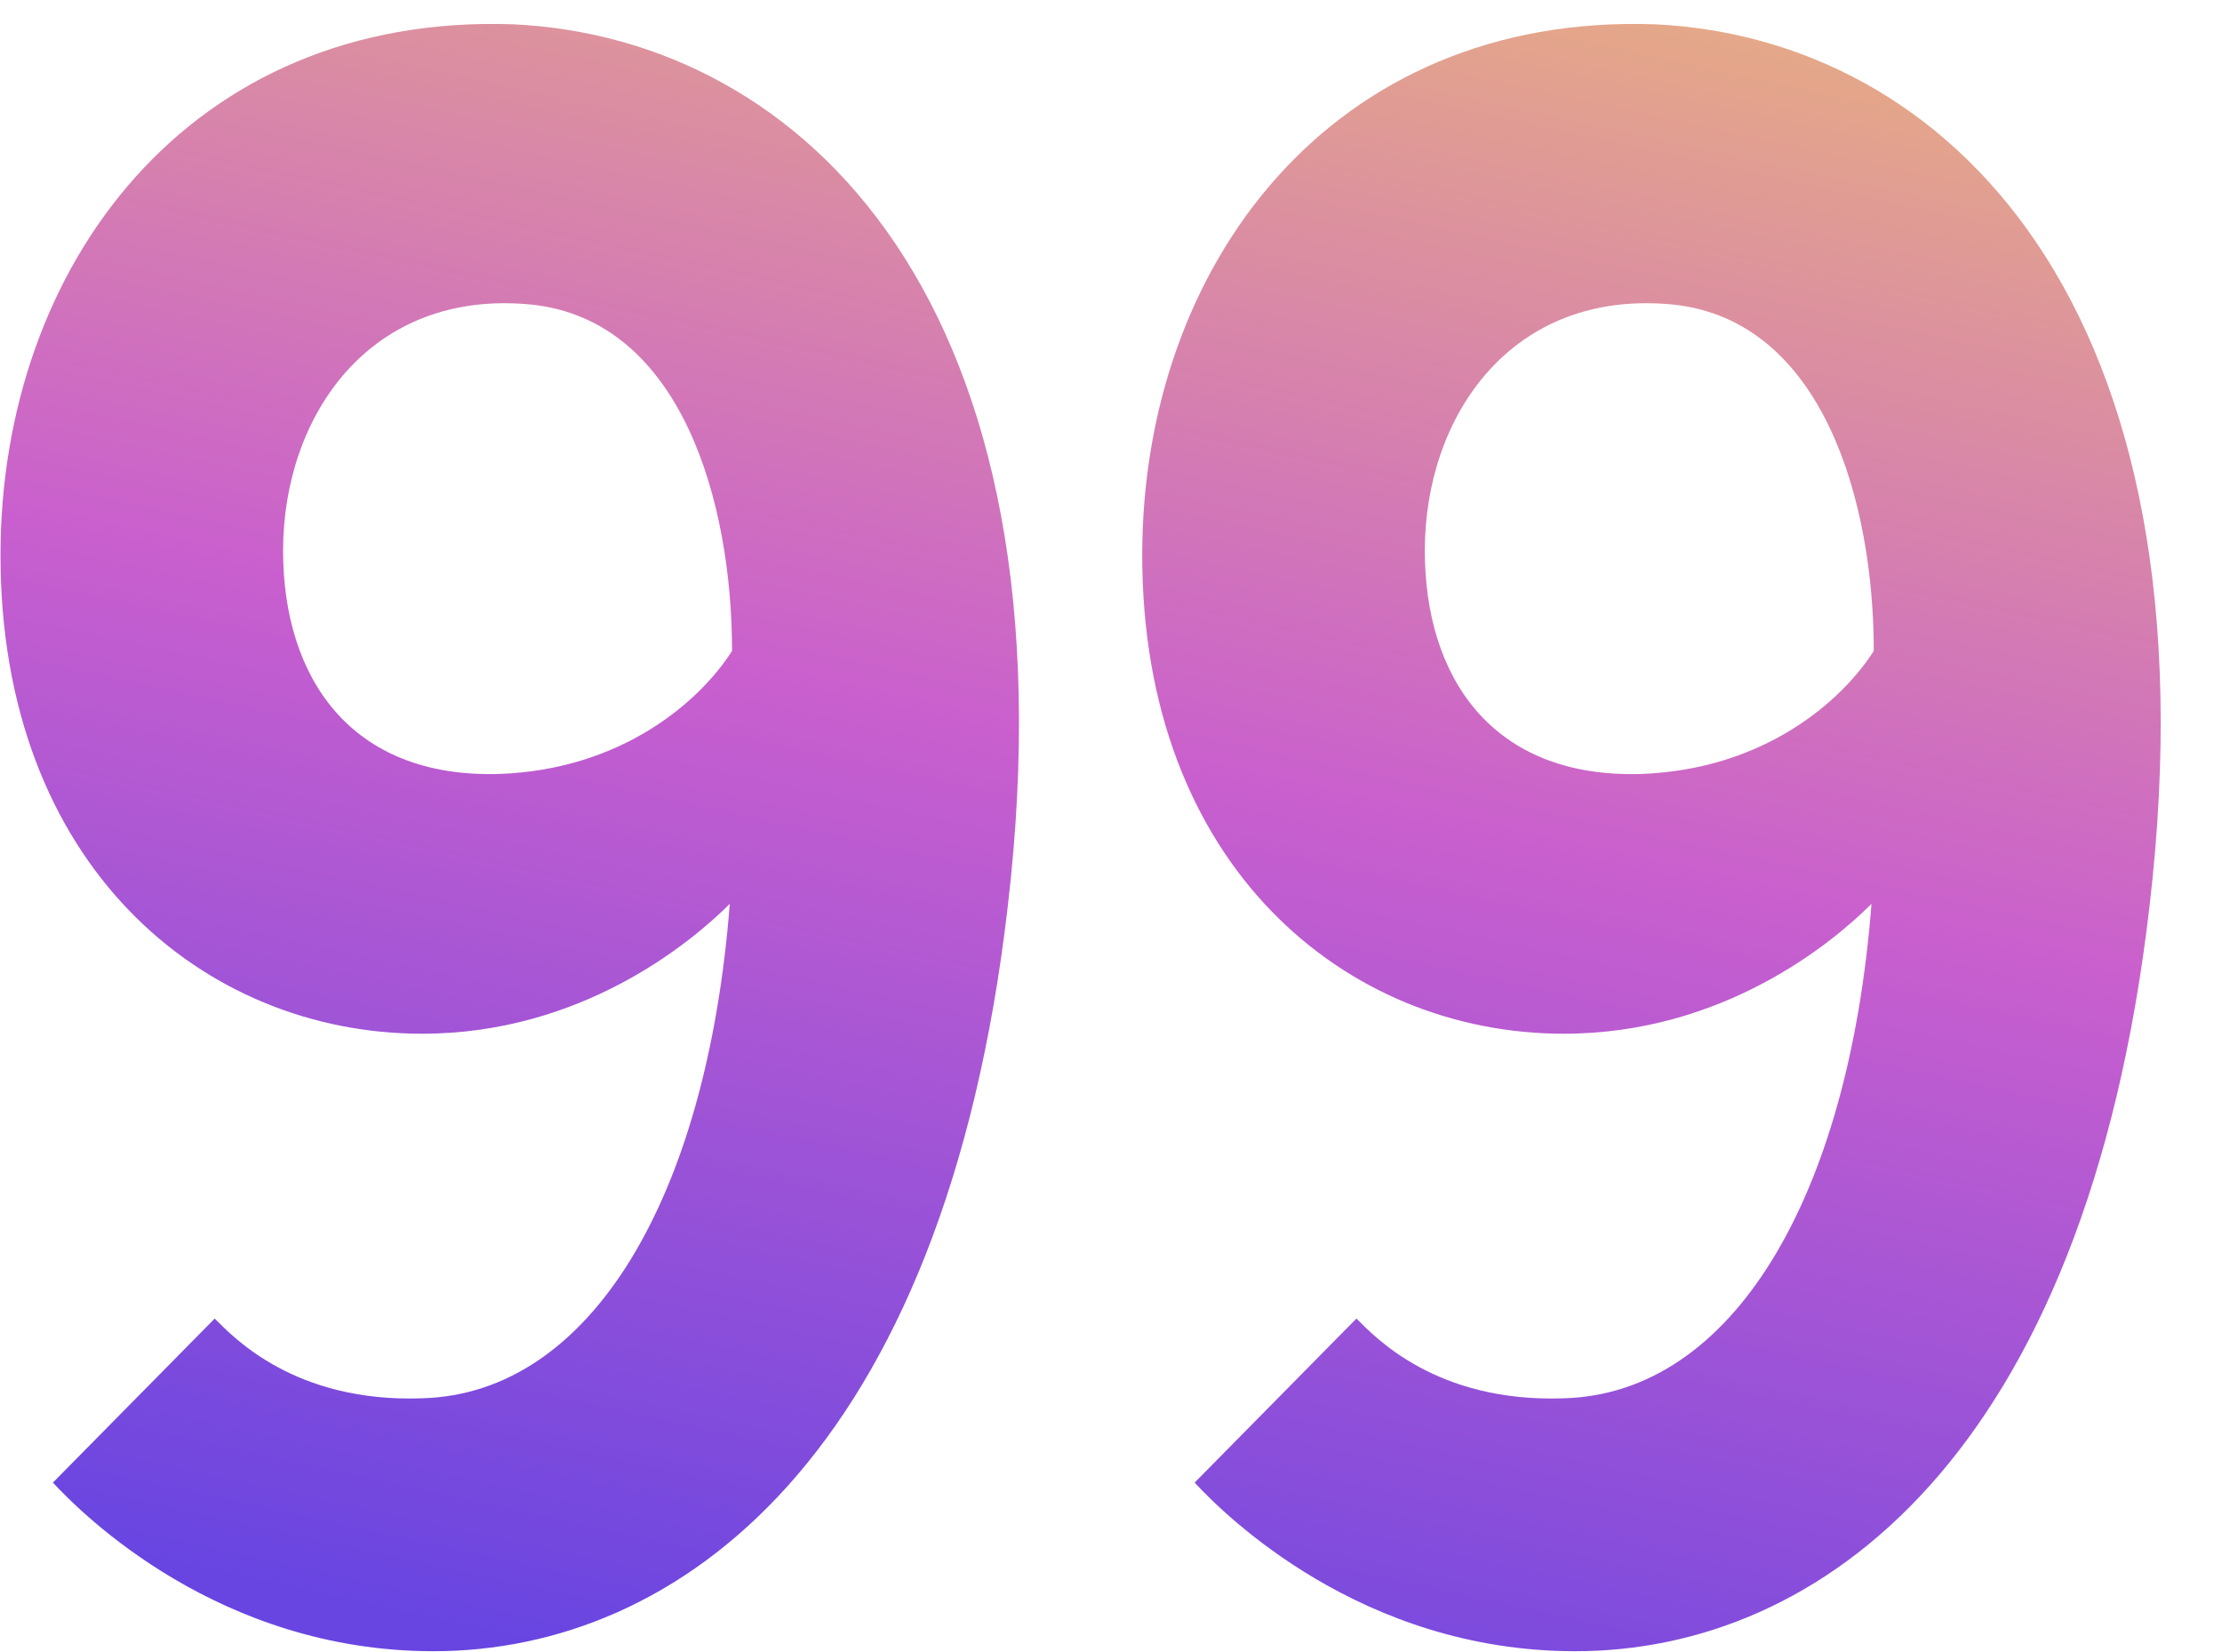 <?xml version="1.0" encoding="UTF-8"?> <svg xmlns="http://www.w3.org/2000/svg" width="117" height="87" viewBox="0 0 117 87" fill="none"> <path d="M27.026 1.28C42.266 2 56.786 15.92 53.066 47.72C49.706 76.76 35.666 86.96 22.826 86.96C11.546 86.96 4.346 79.76 2.786 78.08L11.306 69.44C12.266 70.4 15.506 73.88 22.226 73.64C31.106 73.4 37.226 63.08 38.426 47.6C36.386 49.64 30.626 54.44 22.226 54.44C10.706 54.44 0.026 45.56 0.026 29.24C0.026 14 9.986 0.68 27.026 1.28ZM26.306 40.76C32.786 40.52 36.866 36.92 38.546 34.28C38.546 26.48 35.906 16.88 27.986 16.04C19.466 15.2 14.906 21.92 14.906 29C14.906 35.6 18.386 41 26.306 40.76ZM87.144 1.28C102.384 2 116.904 15.92 113.184 47.72C109.824 76.76 95.784 86.96 82.944 86.96C71.664 86.96 64.464 79.76 62.904 78.08L71.424 69.44C72.384 70.4 75.624 73.88 82.344 73.64C91.224 73.4 97.344 63.08 98.544 47.6C96.504 49.64 90.744 54.44 82.344 54.44C70.824 54.44 60.144 45.56 60.144 29.24C60.144 14 70.104 0.68 87.144 1.28ZM86.424 40.76C92.904 40.52 96.984 36.92 98.664 34.28C98.664 26.48 96.024 16.88 88.104 16.04C79.584 15.2 75.024 21.92 75.024 29C75.024 35.6 78.504 41 86.424 40.76Z" fill="url(#paint0_linear_401_38)"></path> <defs> <linearGradient id="paint0_linear_401_38" x1="25.417" y1="86" x2="48.069" y2="-17.726" gradientUnits="userSpaceOnUse"> <stop stop-color="#6845E1"></stop> <stop offset="0.49" stop-color="#C95FCE"></stop> <stop offset="1" stop-color="#EBB879"></stop> </linearGradient> </defs> </svg> 